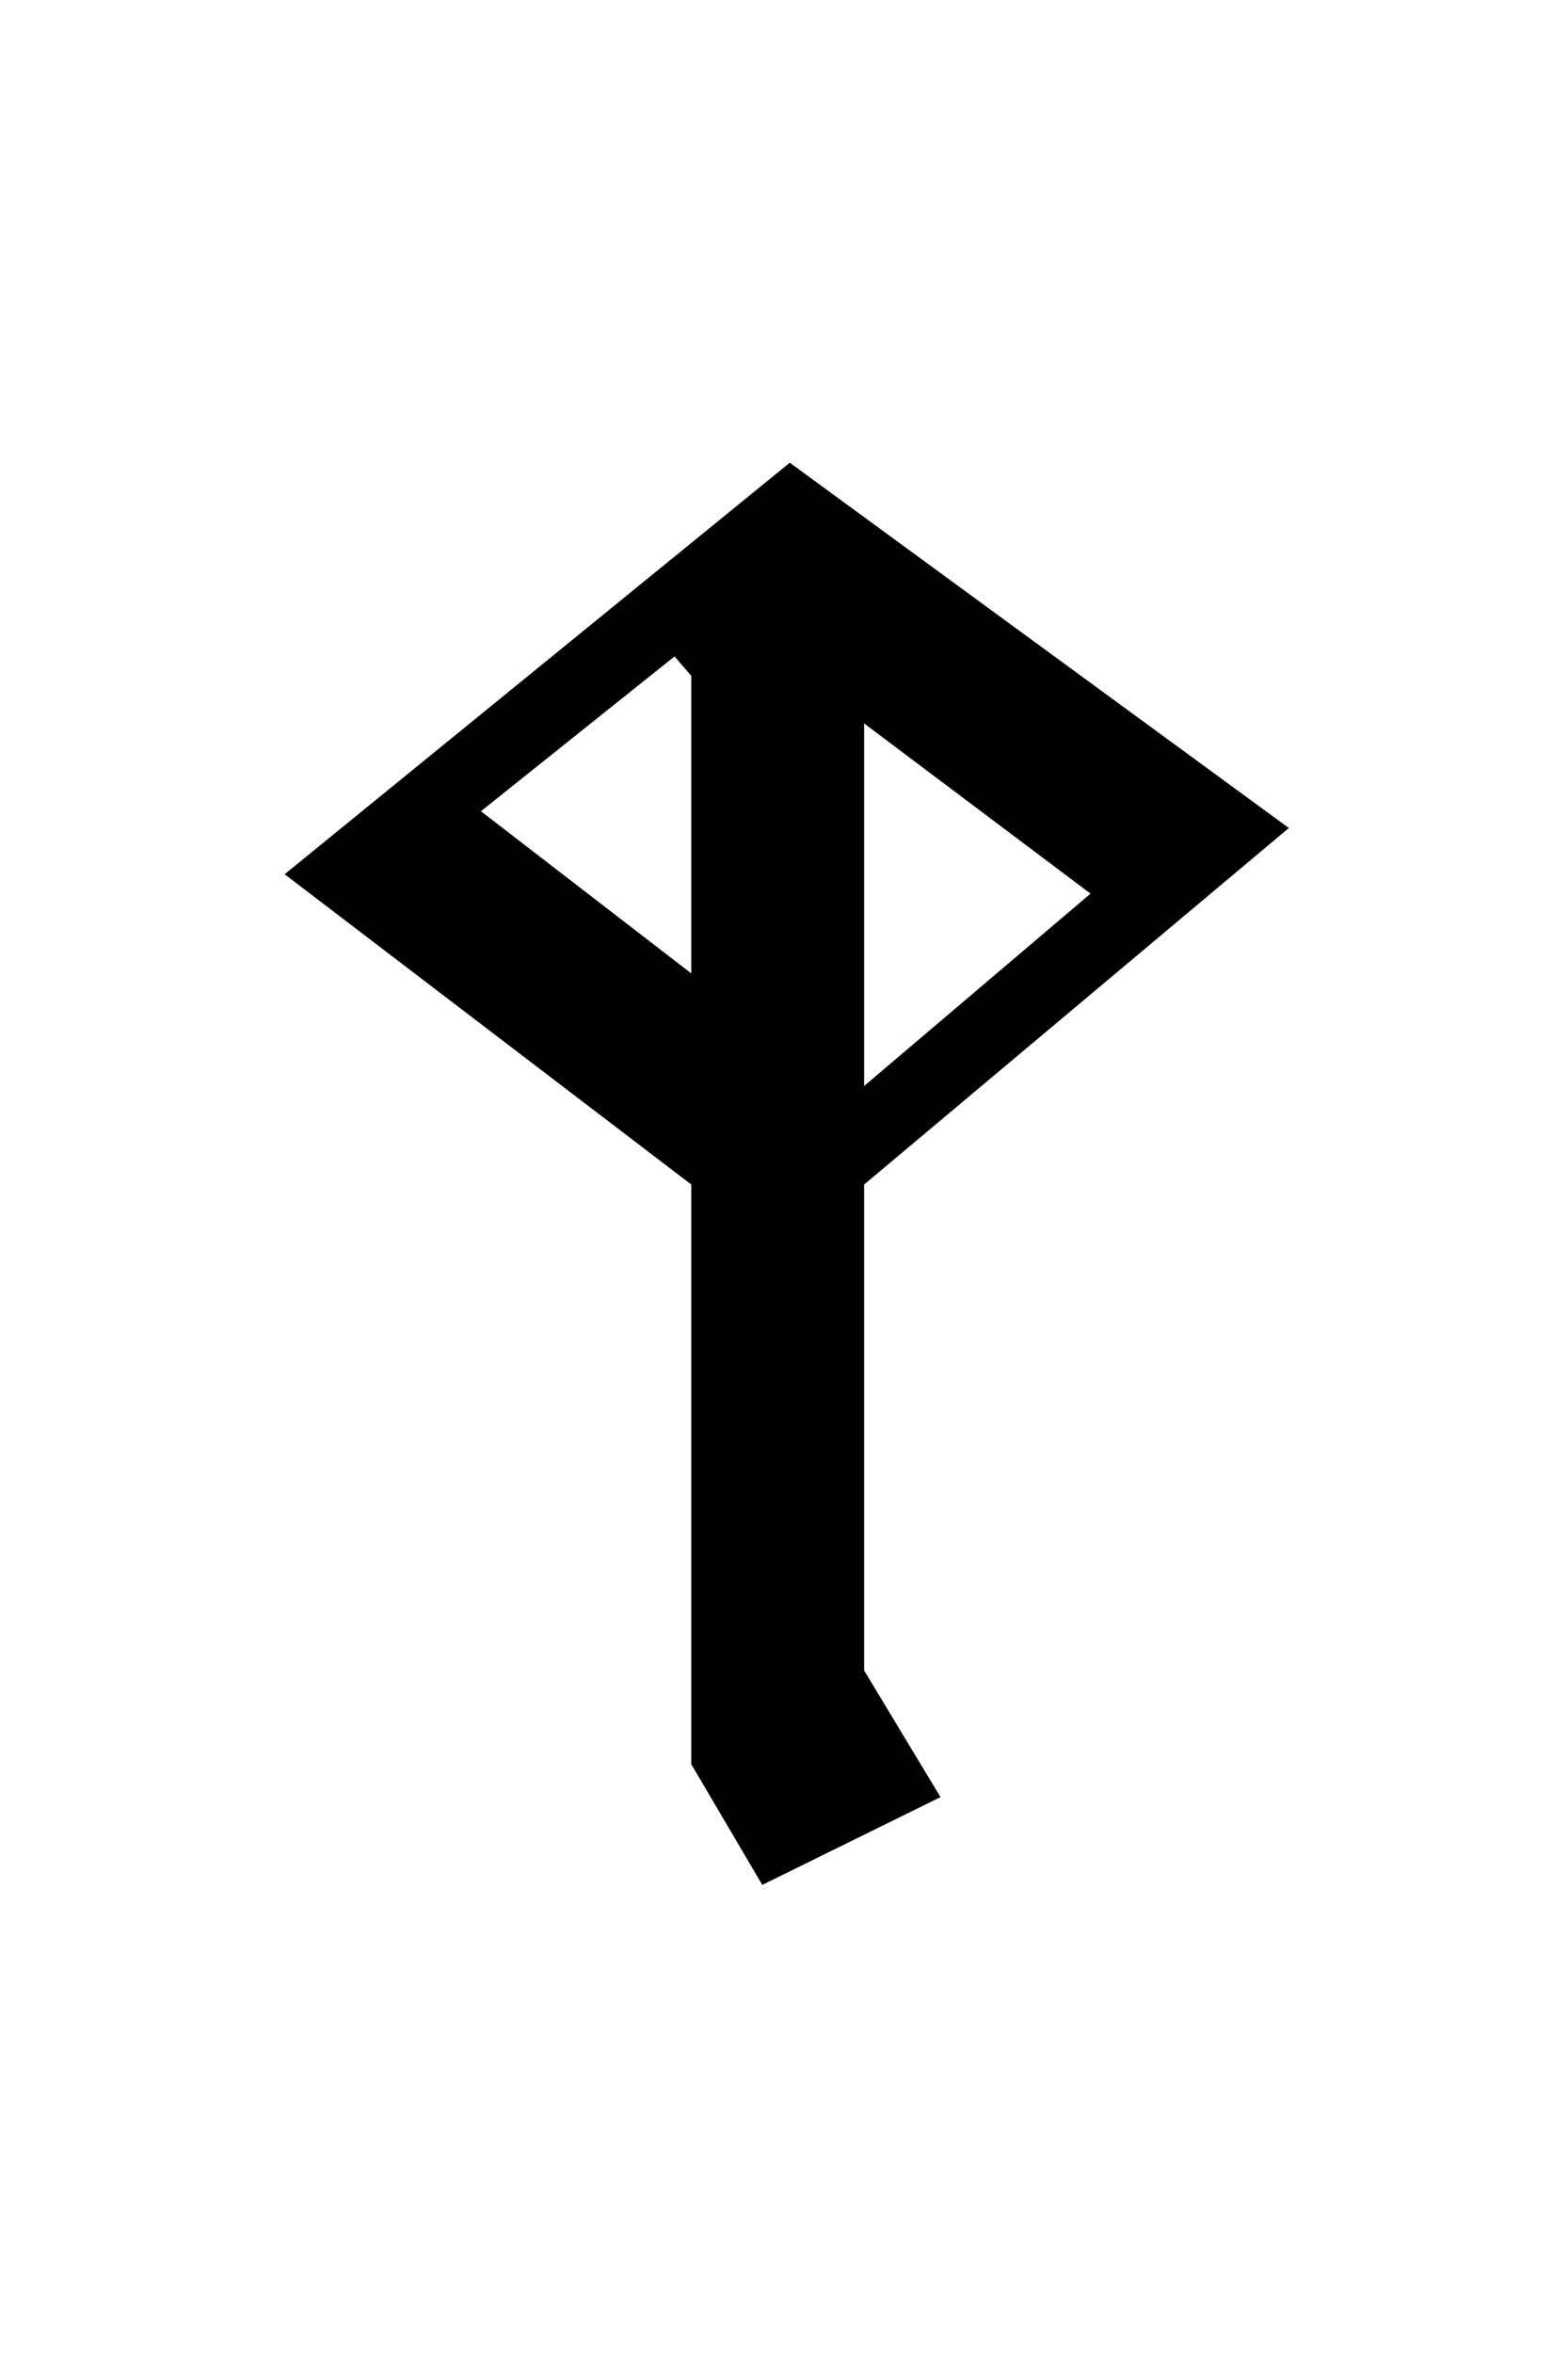 <?xml version="1.0" encoding="UTF-8" standalone="no"?>
<!-- Created with Inkscape (http://www.inkscape.org/) -->
<svg xmlns:svg="http://www.w3.org/2000/svg" xmlns="http://www.w3.org/2000/svg" version="1.0" width="32" height="48" id="svg2">
  <defs id="defs4"/>
  <g id="layer1">
    <path d="M 17.635,22.154 L 22.256,18.23 L 17.635,14.758 L 17.635,22.154 M 14.108,35.99 L 14.108,24.164 L 5.809,17.834 L 16.118,9.439 L 26.303,16.891 L 17.635,24.164 L 17.635,34.076 L 19.194,36.66 L 15.557,38.451 L 14.108,35.99 M 14.108,13.787 L 13.766,13.391 L 9.815,16.549 L 14.108,19.857 L 14.108,13.787" id="text2389" style="font-size:32px;font-style:normal;font-variant:normal;font-weight:normal;font-stretch:normal;text-align:center;line-height:125%;writing-mode:lr-tb;text-anchor:middle;fill:#000000;fill-opacity:1;stroke:none;stroke-width:1px;stroke-linecap:butt;stroke-linejoin:miter;stroke-opacity:1;font-family:Liberation Serif;-inkscape-font-specification:Liberation Serif"/>
  </g>
</svg>